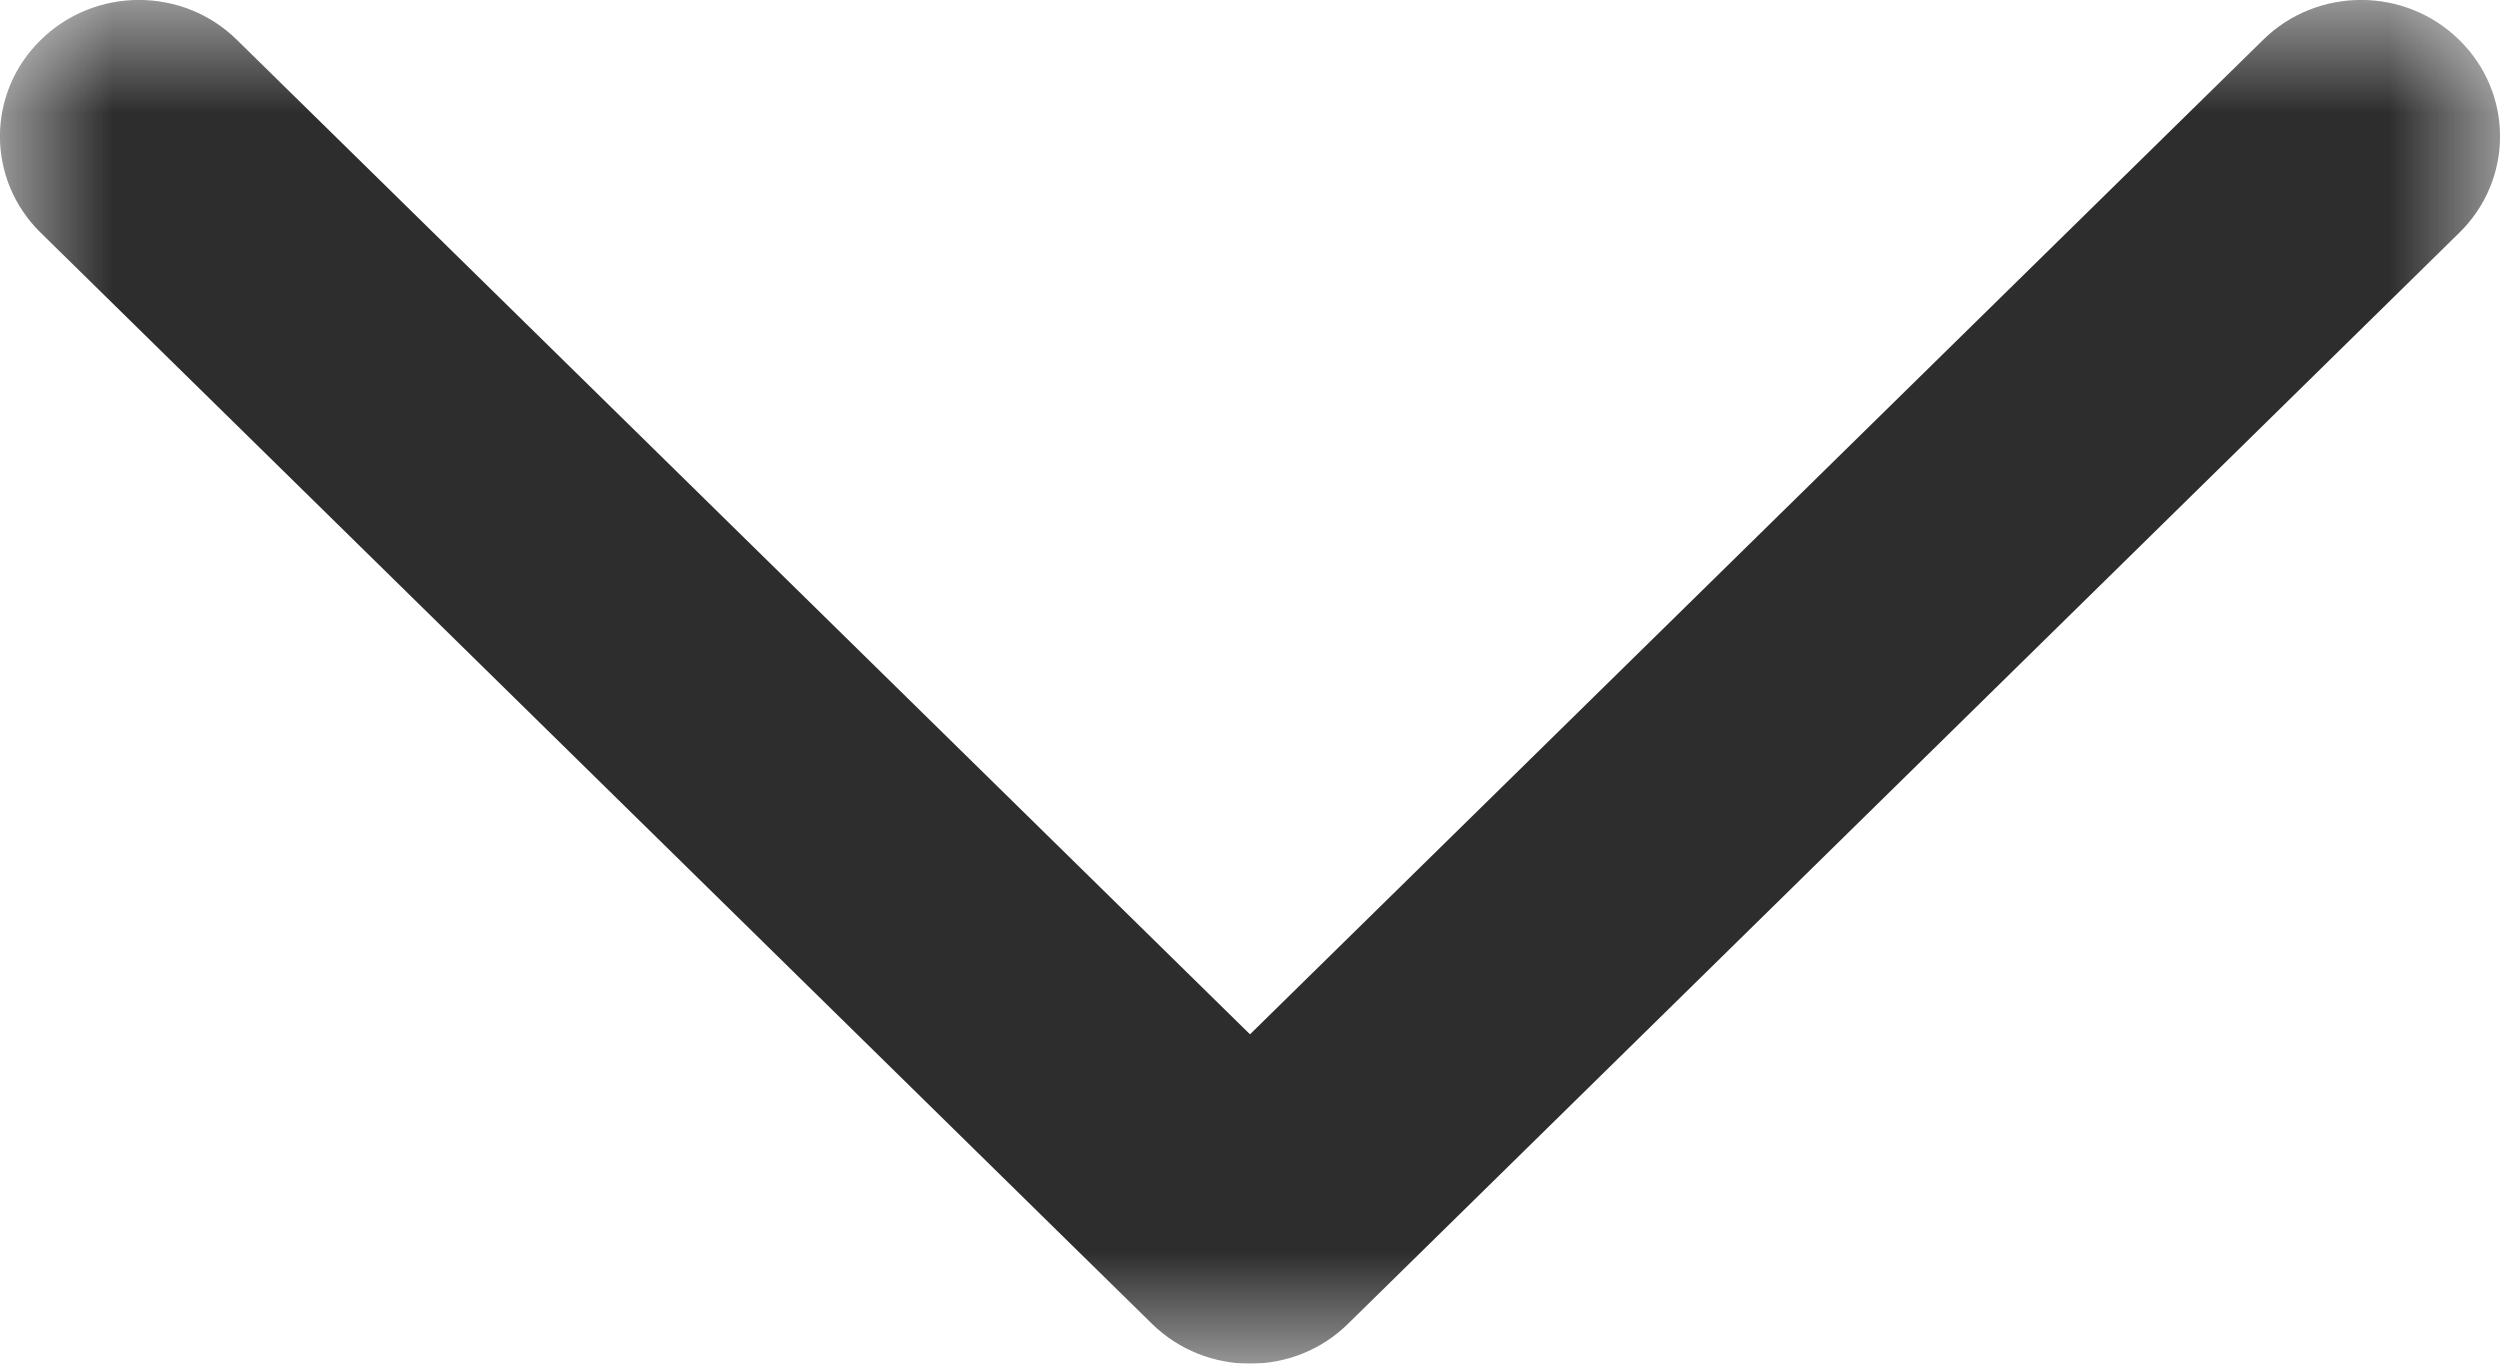<?xml version="1.0" encoding="UTF-8"?>
<svg width="11px" height="6px" viewBox="0 0 11 6" version="1.1" xmlns="http://www.w3.org/2000/svg" xmlns:xlink="http://www.w3.org/1999/xlink">
    <!-- Generator: Sketch 59.1 (86144) - https://sketch.com -->
    <title>icon / chevron-icon</title>
    <desc>Created with Sketch.</desc>
    <defs>
        <polygon id="path-1" points="0 2.4e-05 11 2.4e-05 11 6 0 6"></polygon>
    </defs>
    <g id="Symbols" stroke="none" stroke-width="1" fill="none" fill-rule="evenodd">
        <g id="headers-/-desktop-header-no-slider" transform="translate(-1348, -50)">
            <g id="icon-/-chevron-icon" transform="translate(1348, 50)">
                <g id="Group-3">
                    <mask id="mask-2" fill="white">
                        <use xlink:href="#path-1"></use>
                    </mask>
                    <g id="Clip-2"></g>
                    <path d="M1.043,0.176 C0.805,-0.059 0.418,-0.059 0.179,0.176 C-0.06,0.41 -0.06,0.79 0.179,1.024 L5.068,5.824 C5.307,6.059 5.694,6.059 5.932,5.824 L10.821,1.024 C11.06,0.79 11.06,0.41 10.821,0.176 C10.582,-0.059 10.195,-0.059 9.957,0.176 L5.5,4.551 L1.043,0.176 Z" id="Fill-1" fill="#2D2D2D" mask="url(#mask-2)"></path>
                </g>
            </g>
        </g>
    </g>
</svg>